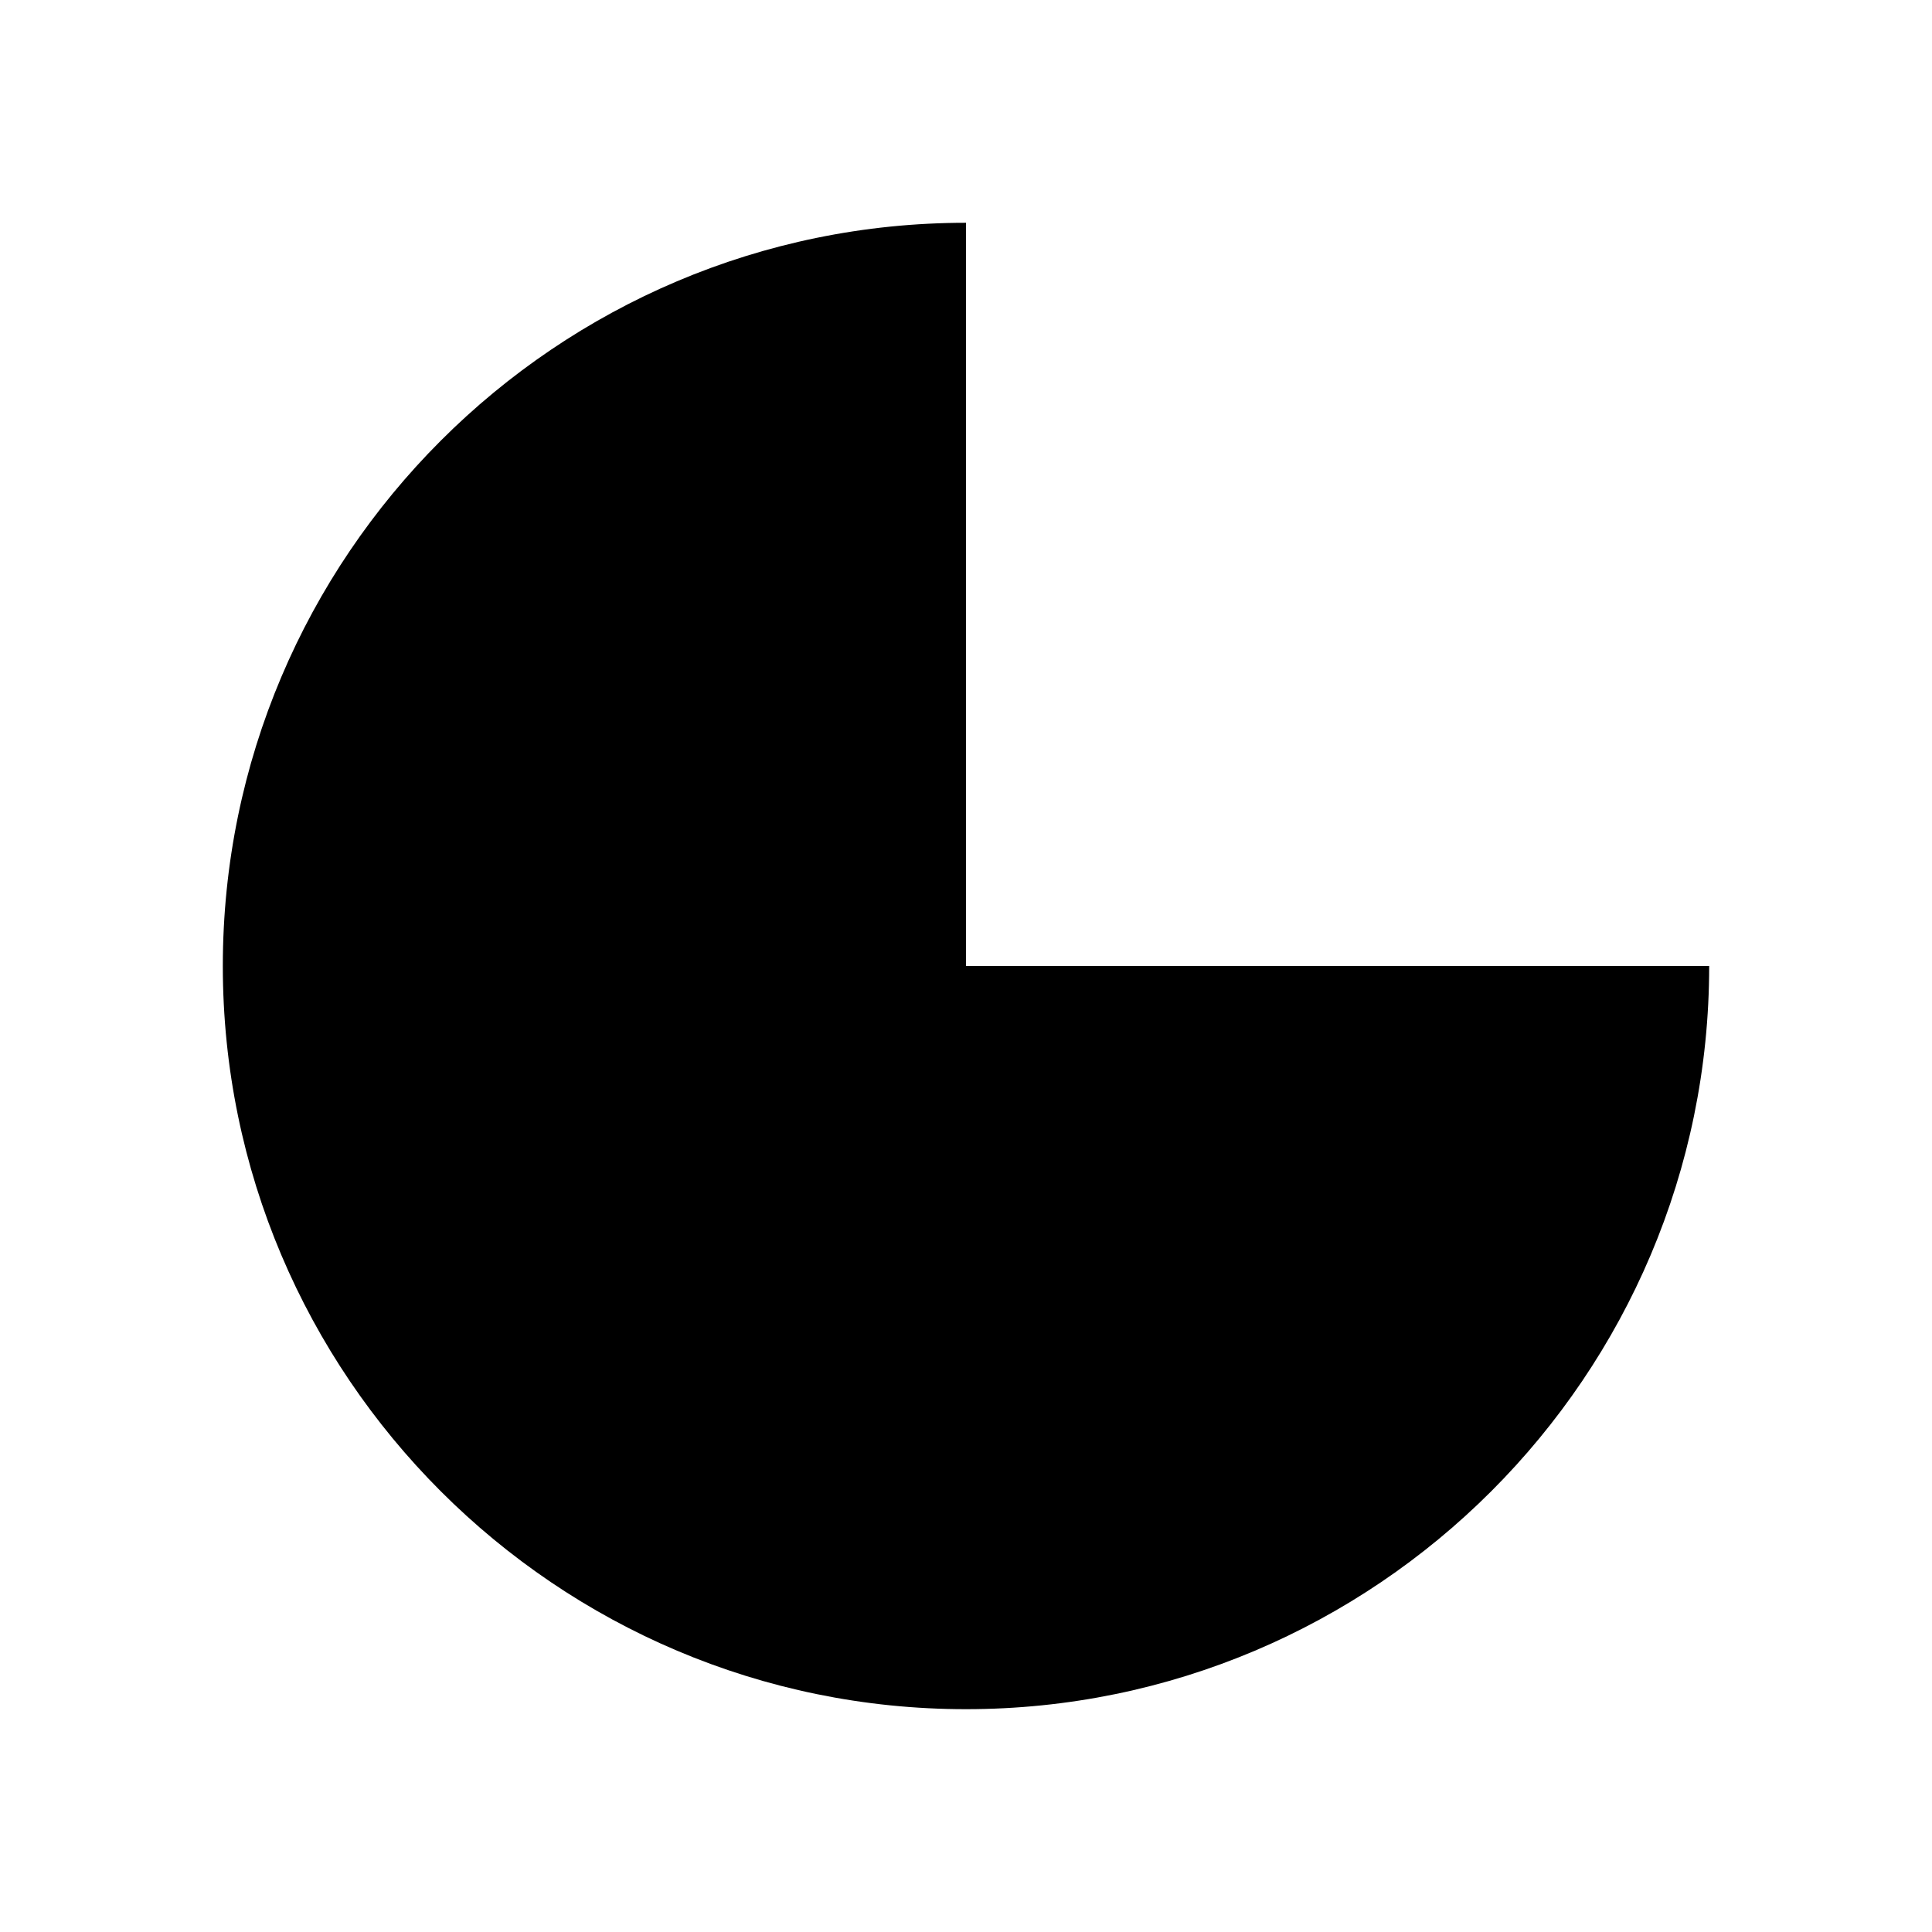 <?xml version="1.0" encoding="UTF-8"?>
<!-- Uploaded to: ICON Repo, www.iconrepo.com, Generator: ICON Repo Mixer Tools -->
<svg fill="#000000" width="800px" height="800px" version="1.1" viewBox="144 144 512 512" xmlns="http://www.w3.org/2000/svg">
 <path d="m400 400v-196.96c-108.6 0-196.95 88.355-196.95 196.96 0 108.59 88.355 196.95 196.95 196.95s196.95-88.355 196.95-196.95z"/>
</svg>